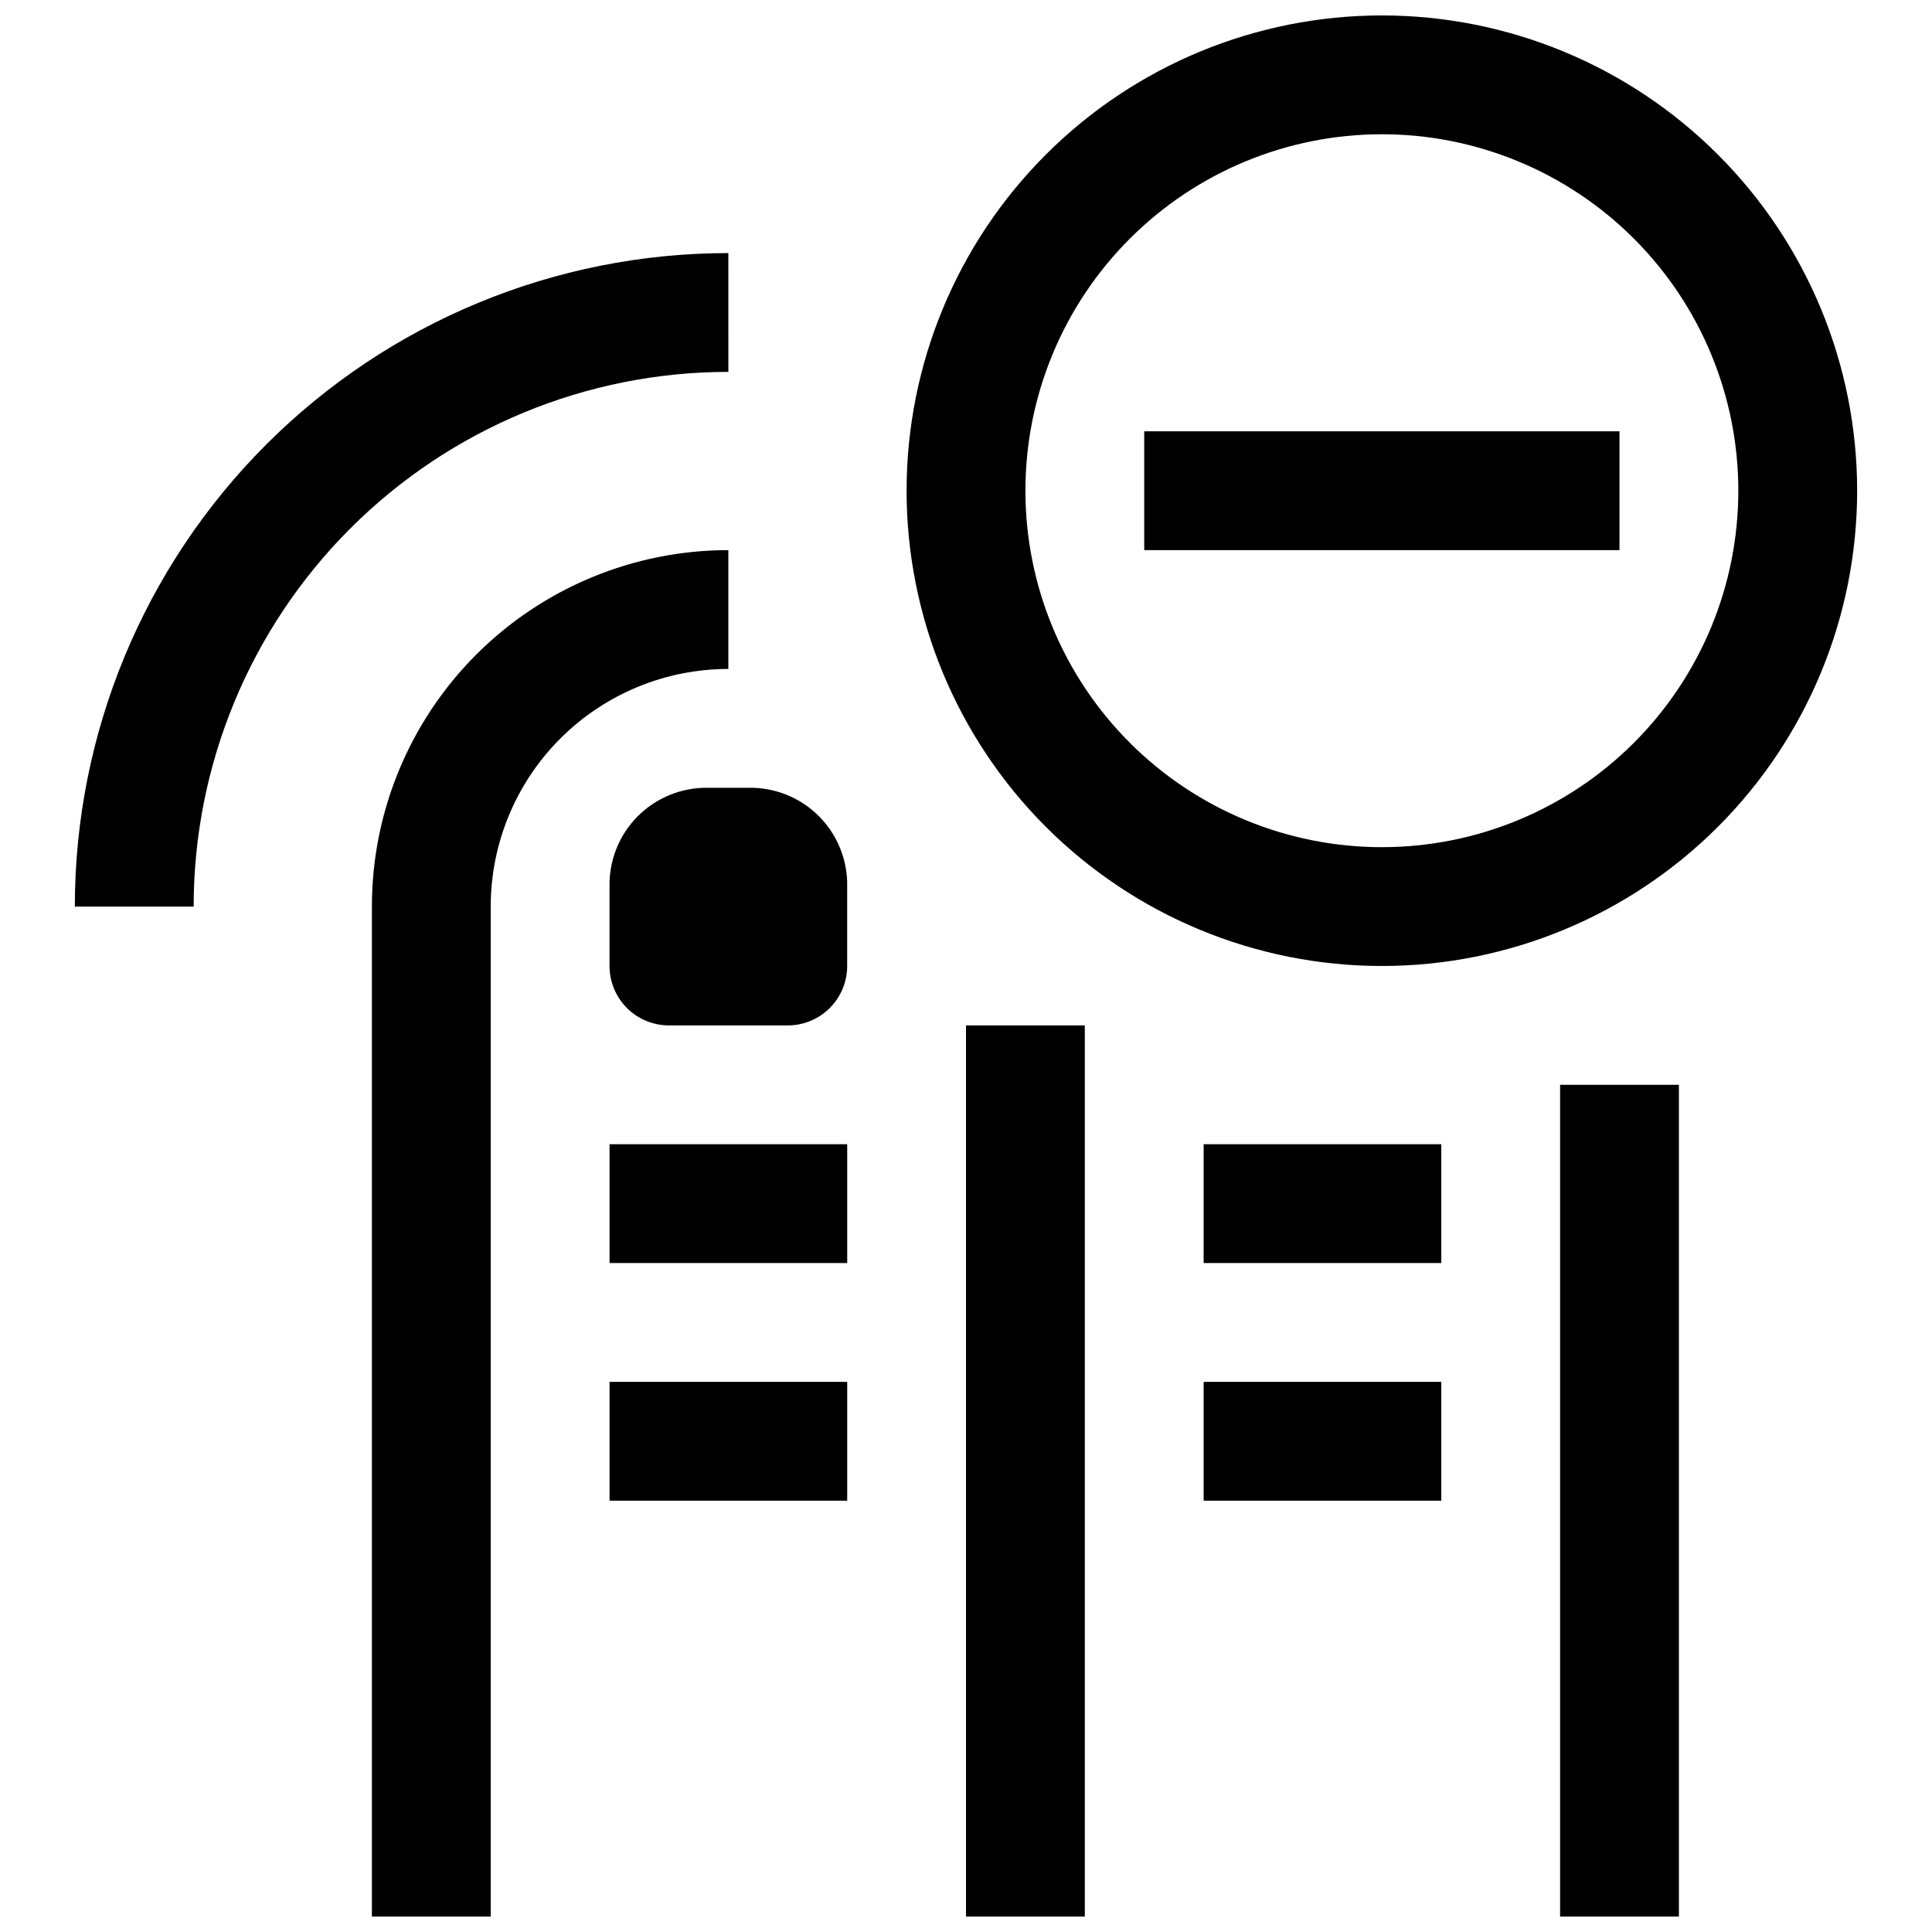 <?xml version="1.0" encoding="UTF-8"?>
<!-- Uploaded to: ICON Repo, www.iconrepo.com, Generator: ICON Repo Mixer Tools -->
<svg width="800px" height="800px" version="1.1" viewBox="144 144 512 512" xmlns="http://www.w3.org/2000/svg">
 <defs>
  <clipPath id="d">
   <path d="m242 289h96v362.9h-96z"/>
  </clipPath>
  <clipPath id="c">
   <path d="m400 415h32v236.9h-32z"/>
  </clipPath>
  <clipPath id="b">
   <path d="m557 431h32v220.9h-32z"/>
  </clipPath>
  <clipPath id="a">
   <path d="m384 148.09h253v251.91h-253z"/>
  </clipPath>
 </defs>
 <g clip-path="url(#d)">
  <path d="m337.02 289.79c-25.055 0-49.082 9.953-66.797 27.668-17.715 17.715-27.668 41.742-27.668 66.797v267.65h31.488v-267.65c0-16.703 6.633-32.719 18.445-44.531 11.809-11.809 27.828-18.445 44.531-18.445z"/>
 </g>
 <path d="m305.54 447.23h62.977v31.488h-62.977z"/>
 <path d="m305.54 510.21h62.977v31.488h-62.977z"/>
 <path d="m342.22 352.77h-10.551c-6.996-0.129-13.746 2.602-18.68 7.566-4.934 4.965-7.629 11.73-7.453 18.727v20.941c0 4.176 1.656 8.18 4.609 11.133 2.953 2.949 6.957 4.609 11.133 4.609h31.488c4.176 0 8.18-1.66 11.133-4.609 2.953-2.953 4.613-6.957 4.613-11.133v-20.941c0.172-7.023-2.539-13.816-7.512-18.785-4.969-4.969-11.758-7.684-18.781-7.508z"/>
 <g clip-path="url(#c)">
  <path d="m400 415.74h31.488v236.16h-31.488z"/>
 </g>
 <g clip-path="url(#b)">
  <path d="m557.44 431.49h31.488v220.42h-31.488z"/>
 </g>
 <path d="m462.98 447.23h62.977v31.488h-62.977z"/>
 <path d="m462.98 510.21h62.977v31.488h-62.977z"/>
 <path d="m337.02 211.07c-45.934 0-89.984 18.246-122.46 50.723-32.48 32.48-50.727 76.531-50.727 122.46h31.488c0-37.578 14.93-73.621 41.504-100.2 26.574-26.57 62.613-41.5 100.2-41.5z"/>
 <g clip-path="url(#a)">
  <path d="m510.21 148.09c-33.406 0-65.441 13.27-89.062 36.891-23.621 23.621-36.891 55.656-36.891 89.062 0 33.402 13.27 65.441 36.891 89.062 23.621 23.621 55.656 36.891 89.062 36.891s65.441-13.27 89.062-36.891c23.621-23.621 36.891-55.66 36.891-89.062 0-33.406-13.27-65.441-36.891-89.062-23.621-23.621-55.656-36.891-89.062-36.891zm0 220.42c-25.055 0-49.082-9.953-66.797-27.668s-27.668-41.742-27.668-66.797 9.953-49.082 27.668-66.797 41.742-27.668 66.797-27.668c25.055 0 49.082 9.953 66.797 27.668s27.668 41.742 27.668 66.797-9.953 49.082-27.668 66.797-41.742 27.668-66.797 27.668z"/>
 </g>
 <path d="m447.23 258.3h125.95v31.488h-125.95z"/>
</svg>
